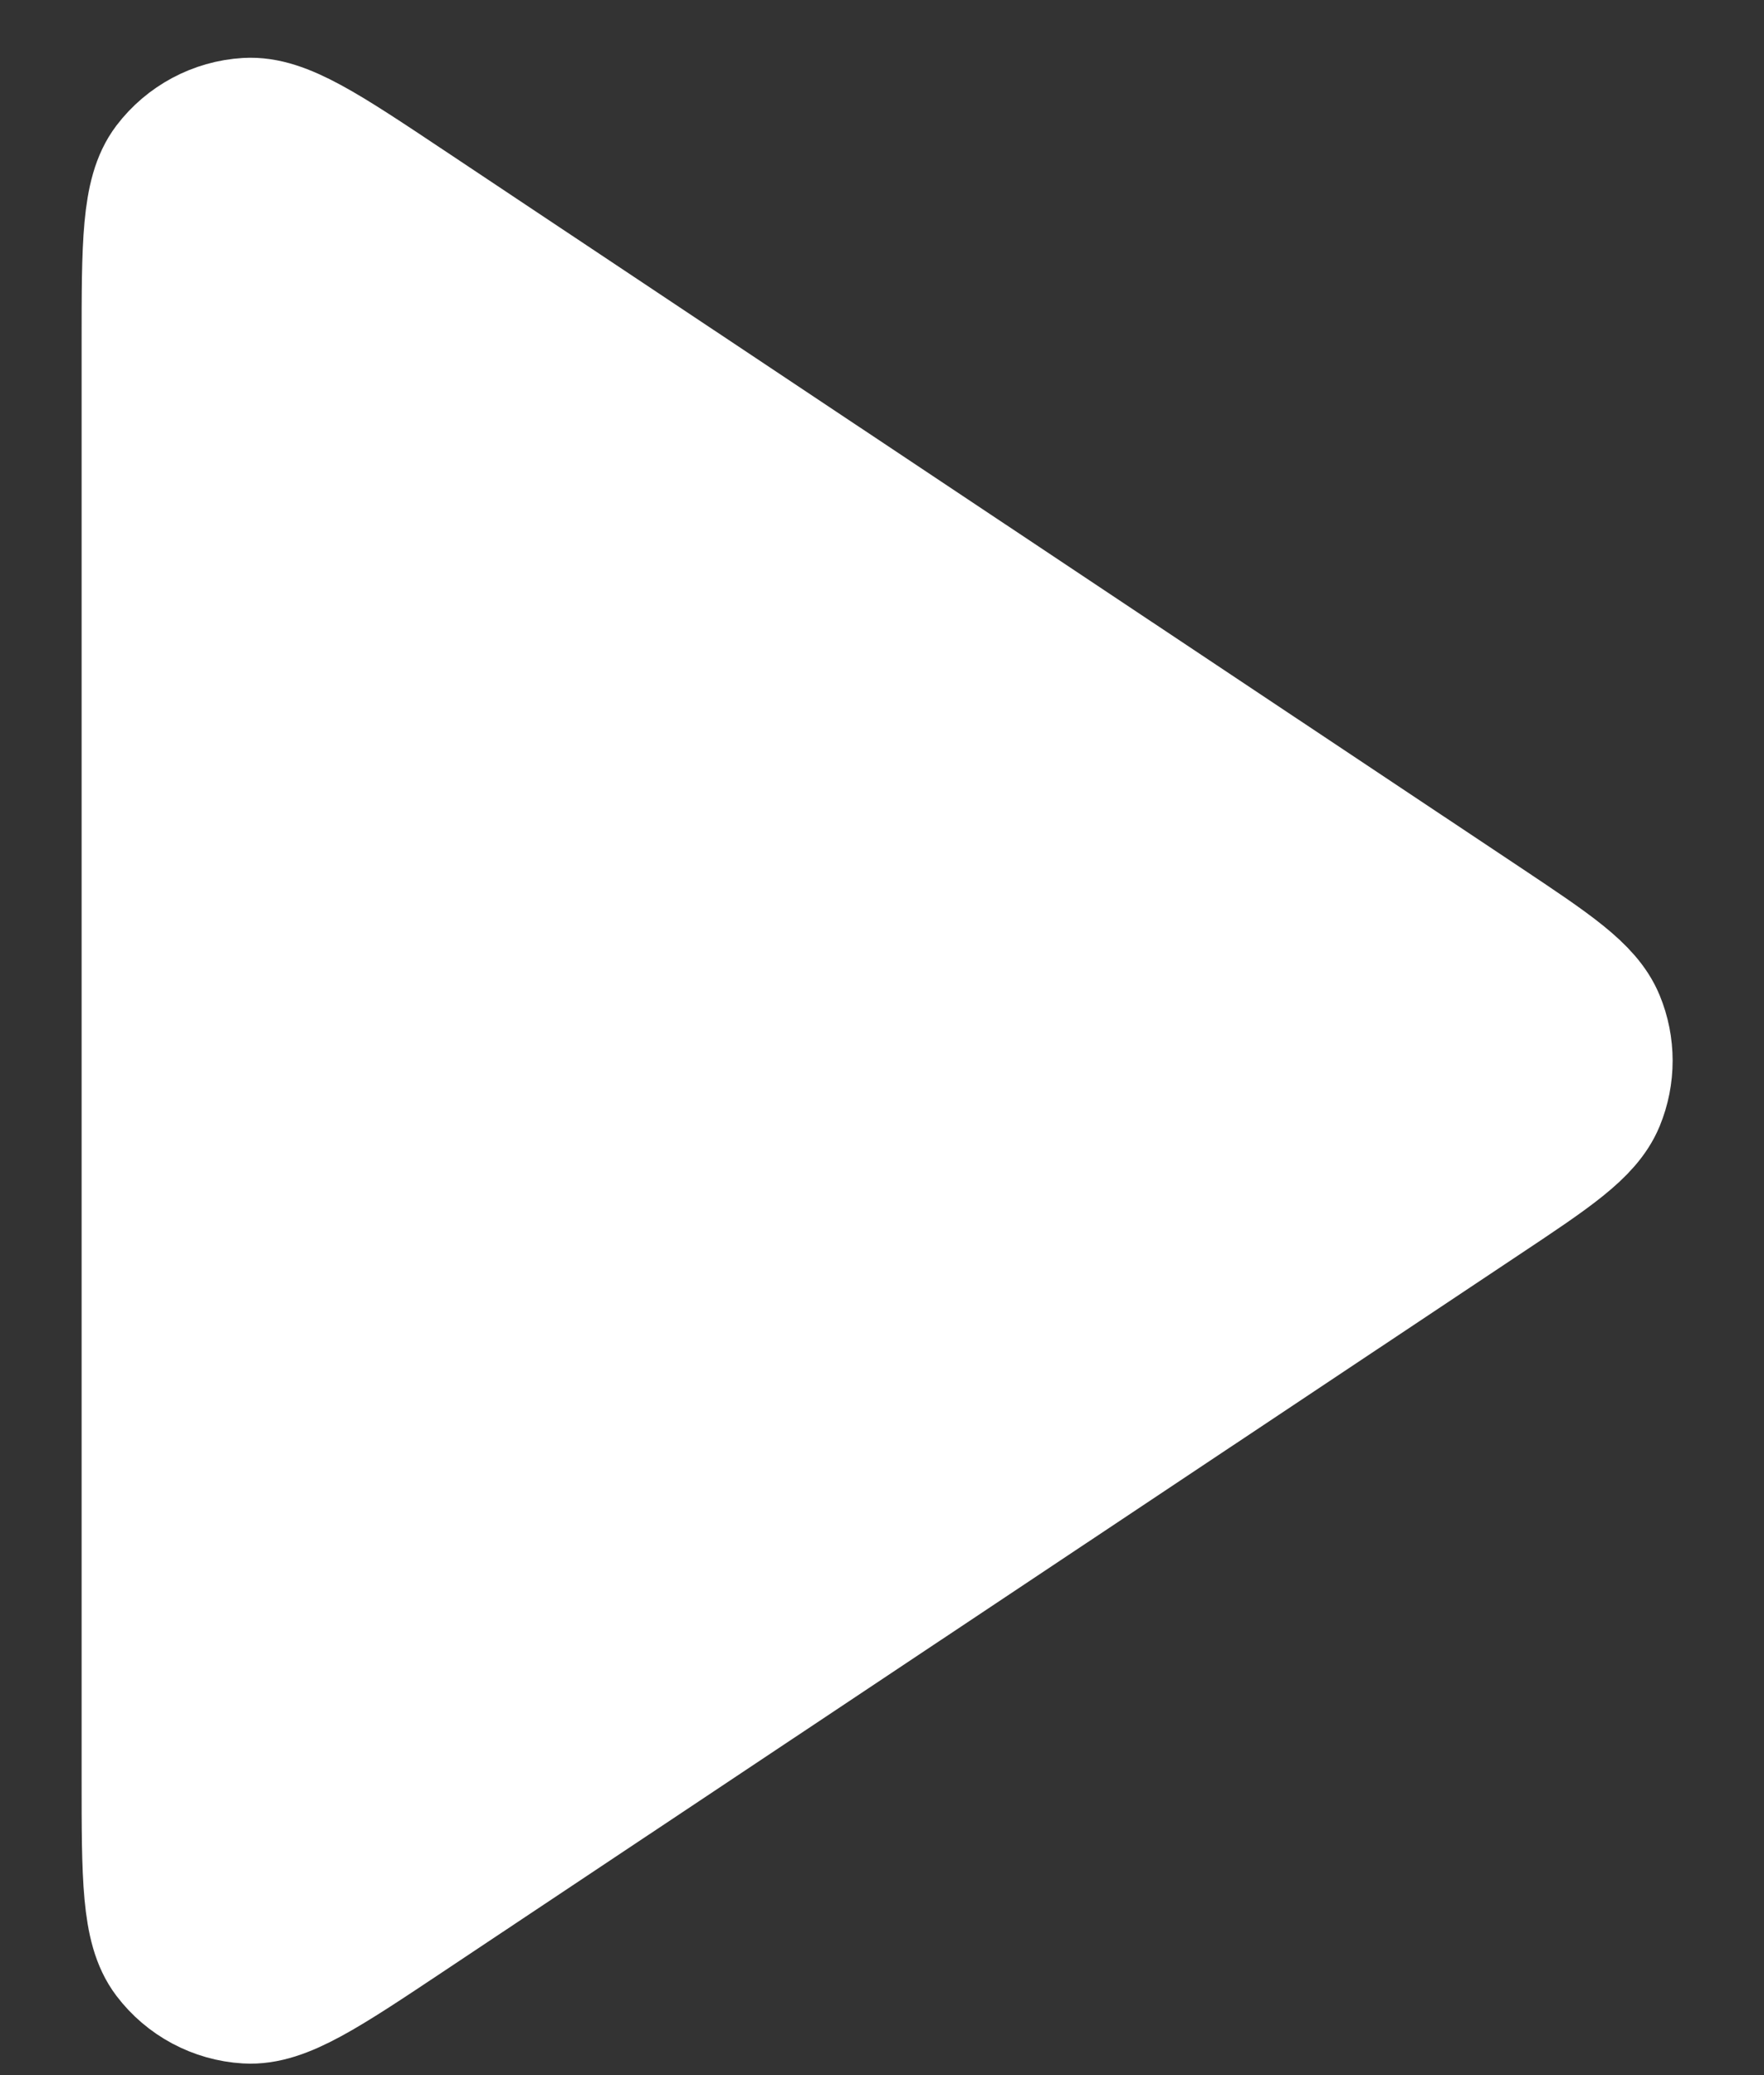 <svg width="17" height="20" viewBox="0 0 17 20" fill="none" xmlns="http://www.w3.org/2000/svg">
<rect x="0" y="0" width="17" height="20" fill="#333333" stroke="none"/>
<path d="M1.453 3.313C1.453 2.356 1.453 1.877 1.653 1.613C1.827 1.384 2.093 1.241 2.38 1.224C2.711 1.204 3.109 1.47 3.906 2.001L14.276 8.911C14.934 9.35 15.263 9.569 15.378 9.846C15.478 10.087 15.478 10.359 15.378 10.601C15.263 10.877 14.934 11.097 14.276 11.535L3.906 18.445C3.109 18.976 2.711 19.242 2.38 19.222C2.093 19.205 1.827 19.063 1.653 18.833C1.453 18.569 1.453 18.09 1.453 17.133V3.313Z" fill="white" stroke="white" stroke-width="1.333" stroke-linecap="round" stroke-linejoin="round"/>
</svg>
